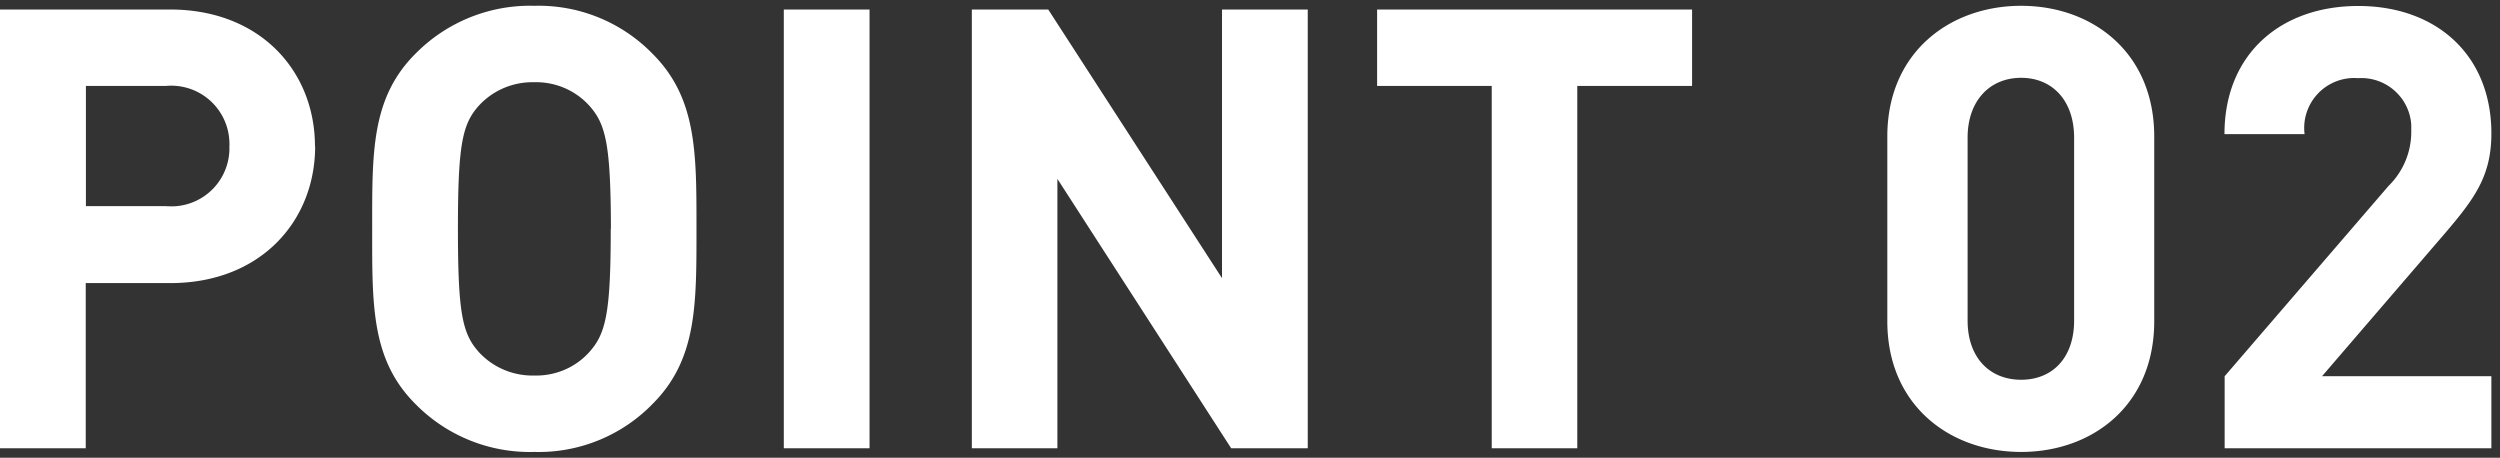 <svg data-name="レイヤー 1" xmlns="http://www.w3.org/2000/svg" viewBox="0 0 142 26"><rect x="0" y="0" width="142" height="26" fill="#333333" stroke="none"/><path data-name="パス 5883" d="M17.89 8.31c0-4.24-3.08-7.77-8.23-7.77H0v24.92h4.87v-9.38h4.8c5.14 0 8.23-3.53 8.23-7.77Zm-4.86 0a3.301 3.301 0 0 1-3.17 3.41c-.14 0-.29 0-.43-.01H4.88V4.88h4.55a3.305 3.305 0 0 1 3.59 3.02c.01.14.02.27.01.41ZM39.56 13c0-4.3.03-7.42-2.49-9.94A9.029 9.029 0 0 0 30.35.33c-2.53-.07-4.98.92-6.76 2.73-2.52 2.52-2.45 5.64-2.45 9.94s-.07 7.42 2.45 9.94a9.102 9.102 0 0 0 6.76 2.73c2.52.07 4.96-.92 6.72-2.73 2.52-2.52 2.49-5.63 2.49-9.94Zm-4.87 0c0 4.8-.28 5.95-1.22 7-.79.88-1.93 1.36-3.12 1.33-1.19.03-2.34-.45-3.15-1.33-.94-1.05-1.19-2.2-1.19-7s.25-5.95 1.19-7c.81-.88 1.96-1.36 3.15-1.33 1.18-.03 2.32.45 3.12 1.33.94 1.05 1.22 2.2 1.23 7Zm14.7 12.46V.54h-4.87v24.92h4.87Zm24.89 0V.54h-4.87V15.8L59.54.54H55.2v24.92h4.86v-15.3l9.87 15.3h4.34ZM96.11 4.88V.54H78.22v4.34h6.51v20.58h4.86V4.88h6.51Zm26.25 13.37V7.75c0-4.76-3.5-7.42-7.56-7.42s-7.6 2.66-7.6 7.42v10.5c0 4.76 3.54 7.42 7.6 7.42s7.56-2.66 7.56-7.42Zm-4.55-.04c0 2.1-1.22 3.36-3.01 3.36s-3.04-1.26-3.04-3.36V7.82c0-2.1 1.26-3.4 3.04-3.4s3.01 1.3 3.01 3.4v10.39Zm23.7 7.25v-4.09h-9.62l6.96-8.09c1.71-2 2.66-3.29 2.66-5.7 0-4.48-3.15-7.24-7.56-7.24s-7.6 2.73-7.6 7.28h4.55a2.839 2.839 0 0 1 3.04-3.18c1.57-.1 2.92 1.09 3.02 2.65v.46a4.3 4.3 0 0 1-1.29 3.01l-9.31 10.81v4.09h15.16Z" fill="#fff"/></svg>
